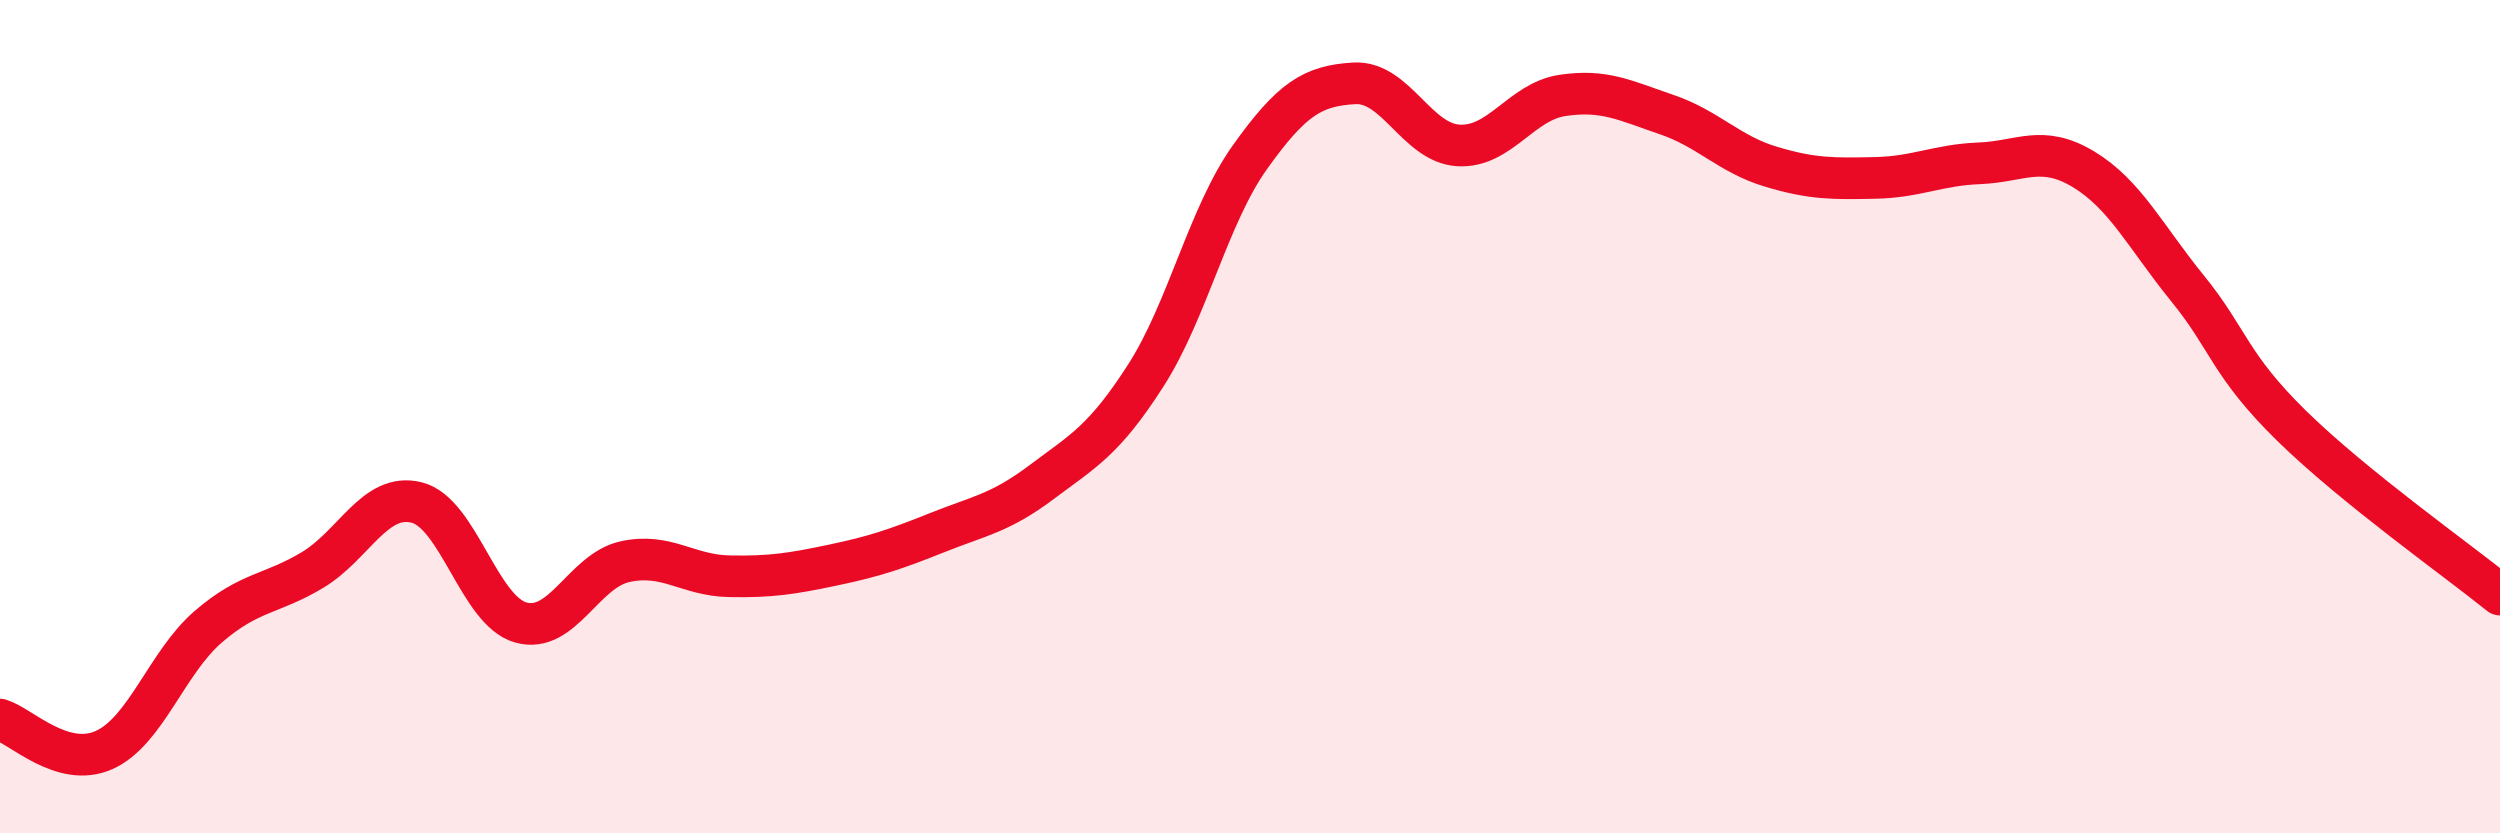 
    <svg width="60" height="20" viewBox="0 0 60 20" xmlns="http://www.w3.org/2000/svg">
      <path
        d="M 0,17.27 C 0.5,17.42 1.5,18.45 2.5,18 C 3.5,17.55 4,15.9 5,15.04 C 6,14.18 6.5,14.28 7.5,13.68 C 8.5,13.08 9,11.81 10,12.06 C 11,12.31 11.5,14.66 12.5,14.94 C 13.5,15.22 14,13.7 15,13.48 C 16,13.26 16.5,13.81 17.5,13.83 C 18.5,13.85 19,13.77 20,13.56 C 21,13.35 21.5,13.18 22.5,12.78 C 23.5,12.38 24,12.32 25,11.57 C 26,10.82 26.5,10.57 27.5,9.01 C 28.5,7.45 29,5.17 30,3.77 C 31,2.37 31.5,2.06 32.5,2 C 33.5,1.94 34,3.43 35,3.49 C 36,3.55 36.5,2.44 37.5,2.29 C 38.5,2.14 39,2.41 40,2.75 C 41,3.09 41.5,3.7 42.5,4 C 43.5,4.3 44,4.29 45,4.27 C 46,4.25 46.5,3.96 47.5,3.92 C 48.5,3.88 49,3.46 50,4.06 C 51,4.66 51.5,5.69 52.5,6.92 C 53.5,8.15 53.5,8.75 55,10.22 C 56.5,11.69 59,13.46 60,14.27L60 20L0 20Z"
        fill="#EB0A25"
        opacity="0.1"
        stroke-linecap="round"
        stroke-linejoin="round"
      />
      <path
        d="M 0,17.27 C 0.5,17.42 1.5,18.45 2.5,18 C 3.5,17.55 4,15.9 5,15.04 C 6,14.18 6.5,14.28 7.5,13.68 C 8.5,13.08 9,11.81 10,12.06 C 11,12.31 11.5,14.66 12.5,14.94 C 13.5,15.22 14,13.7 15,13.48 C 16,13.26 16.5,13.81 17.5,13.83 C 18.5,13.85 19,13.77 20,13.56 C 21,13.35 21.5,13.18 22.5,12.78 C 23.5,12.38 24,12.32 25,11.57 C 26,10.82 26.5,10.57 27.5,9.01 C 28.5,7.45 29,5.17 30,3.77 C 31,2.37 31.5,2.06 32.5,2 C 33.5,1.94 34,3.43 35,3.49 C 36,3.55 36.5,2.44 37.5,2.29 C 38.5,2.14 39,2.41 40,2.75 C 41,3.09 41.5,3.7 42.5,4 C 43.5,4.3 44,4.29 45,4.27 C 46,4.25 46.5,3.96 47.5,3.92 C 48.5,3.88 49,3.46 50,4.06 C 51,4.66 51.5,5.69 52.5,6.92 C 53.5,8.15 53.5,8.75 55,10.22 C 56.5,11.69 59,13.46 60,14.27"
        stroke="#EB0A25"
        stroke-width="1"
        fill="none"
        stroke-linecap="round"
        stroke-linejoin="round"
      />
    </svg>
  